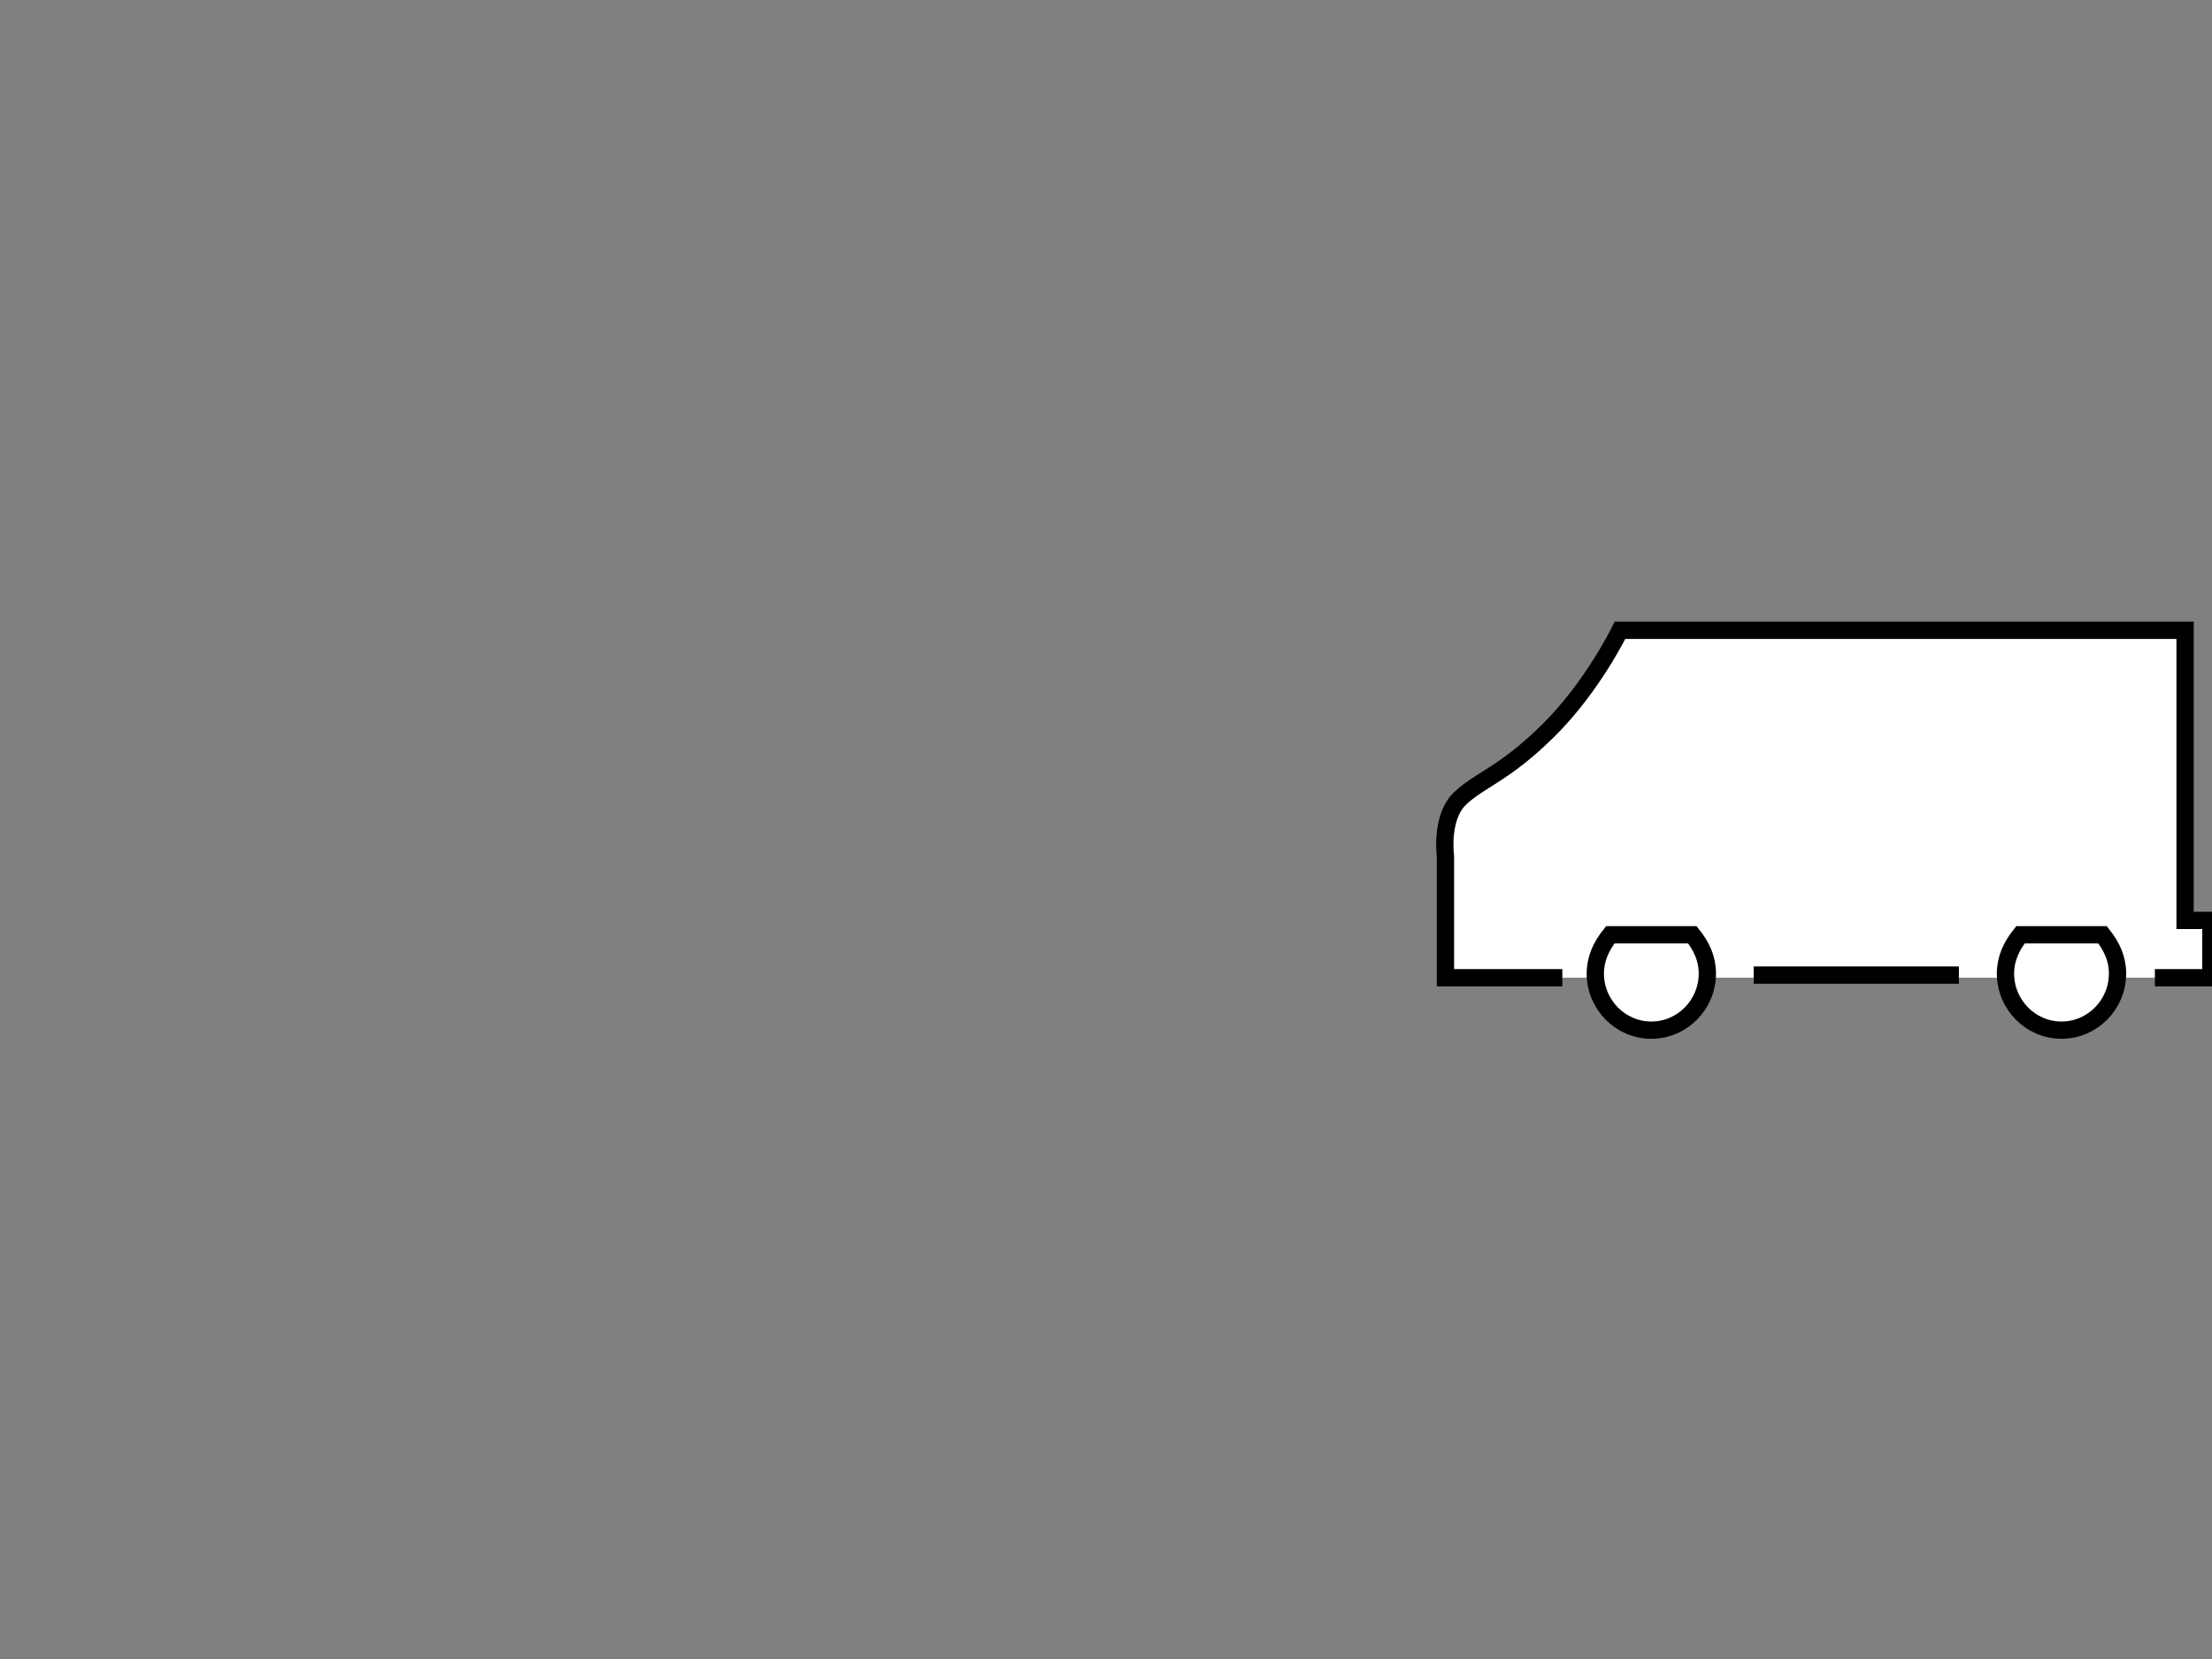 <?xml version="1.0" encoding="UTF-8" standalone="no"?>
<svg width="640px" height="480px" viewBox="0 0 640 480" version="1.1" xmlns="http://www.w3.org/2000/svg" xmlns:xlink="http://www.w3.org/1999/xlink" xmlns:sketch="http://www.bohemiancoding.com/sketch/ns">
    <rect x="0" y="0" width="640" height="480" fill="#808080" stroke="none"/>
    <!-- Generator: Sketch 3.5.1 (25234) - http://www.bohemiancoding.com/sketch -->
    <title>Urban</title>
    <desc>Created with Sketch.</desc>
    <defs></defs>
    <g id="Page-1" stroke="none" stroke-width="1" fill="none" fill-rule="evenodd" sketch:type="MSPage">
        <g id="Urban" sketch:type="MSArtboardGroup" stroke-width="5" stroke="#000000" fill="#FFFFFF">
            <g id="van" sketch:type="MSLayerGroup" transform="translate(418, 182)">
                <g id="SPA" sketch:type="MSShapeGroup">
                    <g>
                        <g id="Desktop-HD">
                            <g id="Group">
                                <g id="Shape">
                                    <g>
                                        <path d="M205.474,100.882 L221.684,100.882 L221.684,84.298 L214.212,84.298 L214.212,0.366 L50.71,0.366 C50.71,0.366 42.905,16.548 30.03,29.306 C17.155,42.063 10.151,43.541 4.414,49.046 C-1.323,54.552 0.211,65.766 0.211,65.766 L0.211,100.882 L34.033,100.882"></path>
                                        <path d="M89.401,100.126 L148.771,100.126"></path>
                                        <path d="M162.246,99.674 C162.246,108.671 169.518,116.057 178.457,116.057 C187.396,116.057 194.667,108.671 194.667,99.674 C194.667,95.377 192.999,91.818 190.331,88.461 L166.583,88.461 C163.914,91.818 162.246,95.444 162.246,99.674 L162.246,99.674 L162.246,99.674 Z"></path>
                                        <path d="M43.572,99.674 C43.572,108.671 50.843,116.057 59.782,116.057 C68.721,116.057 75.992,108.671 75.992,99.674 C75.992,95.377 74.325,91.818 71.656,88.461 L47.908,88.461 C45.24,91.818 43.572,95.444 43.572,99.674 L43.572,99.674 L43.572,99.674 Z"></path>
                                    </g>
                                </g>
                            </g>
                        </g>
                    </g>
                </g>
            </g>
        </g>
    </g>
</svg>